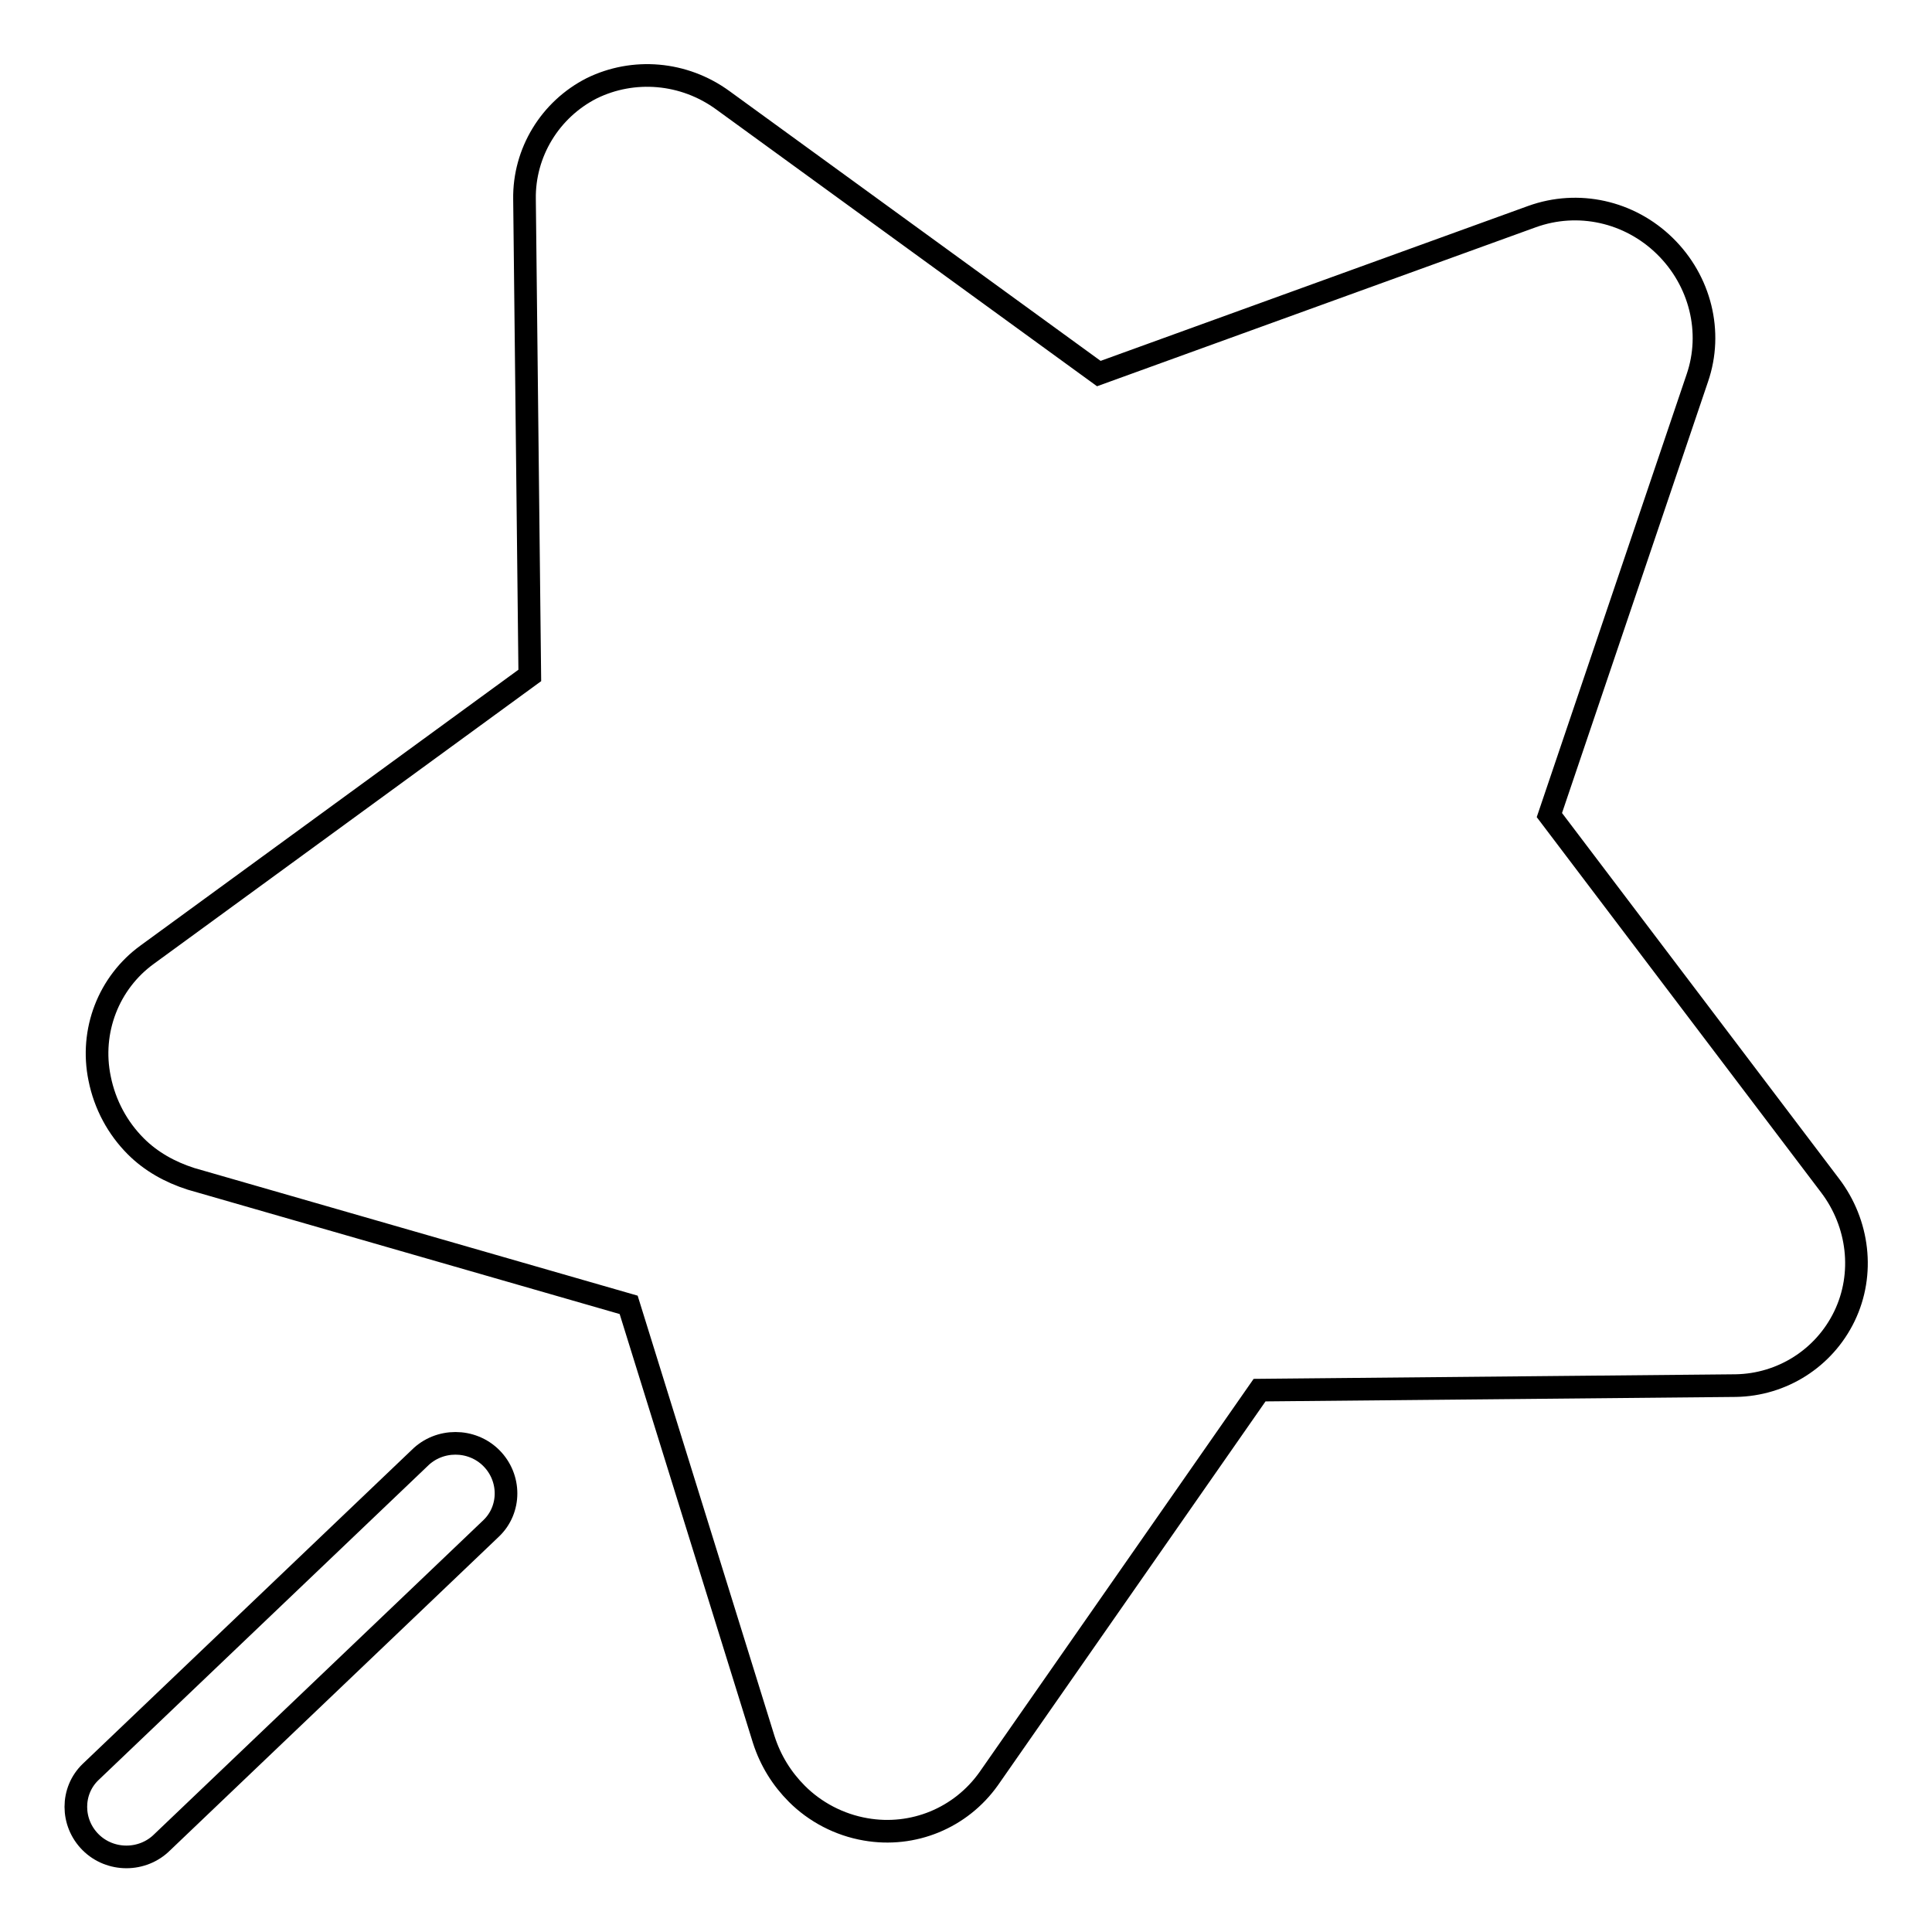 <?xml version="1.0" encoding="utf-8"?>
<!-- Svg Vector Icons : http://www.onlinewebfonts.com/icon -->
<!DOCTYPE svg PUBLIC "-//W3C//DTD SVG 1.1//EN" "http://www.w3.org/Graphics/SVG/1.1/DTD/svg11.dtd">
<svg version="1.1" xmlns="http://www.w3.org/2000/svg" xmlns:xlink="http://www.w3.org/1999/xlink" x="0px" y="0px" viewBox="0 0 256 256" enable-background="new 0 0 256 256" xml:space="preserve">
<g> <path stroke-width="3" fill-opacity="0" stroke="#000000"  d="M65.1,193.2c2.6,2.6,2.6,6.8,0,9.3l-43.6,41.6c-2.6,2.6-6.9,2.6-9.5,0c-2.6-2.6-2.6-6.8,0-9.3l43.6-41.6 C58.2,190.6,62.5,190.6,65.1,193.2z M244.4,174.4c2.7-5.6,1.9-12.3-1.9-17.3l-37.2-49.1l19.6-57.9c2.1-6.1,0.4-12.9-4.3-17.5 c-4.7-4.6-11.5-6.1-17.6-3.9l-57.4,20.8L95.8,13.3C90.6,9.5,83.9,9,78.4,11.7c-5.5,2.8-9,8.5-8.9,14.7l0.7,63.1l-50.7,37 c-5.1,3.7-7.6,10.1-6.3,16.4c0.7,3.5,2.4,6.6,4.8,9c2,2,4.5,3.4,7.3,4.3l58,16.7l17.9,57.6c0.9,2.8,2.4,5.2,4.4,7.2 c2.4,2.4,5.6,4.1,9.1,4.7c6.3,1.1,12.6-1.5,16.3-6.7l35.9-51.5l63.1-0.6C236.1,183.5,241.7,180,244.4,174.4z"/></g>
</svg>